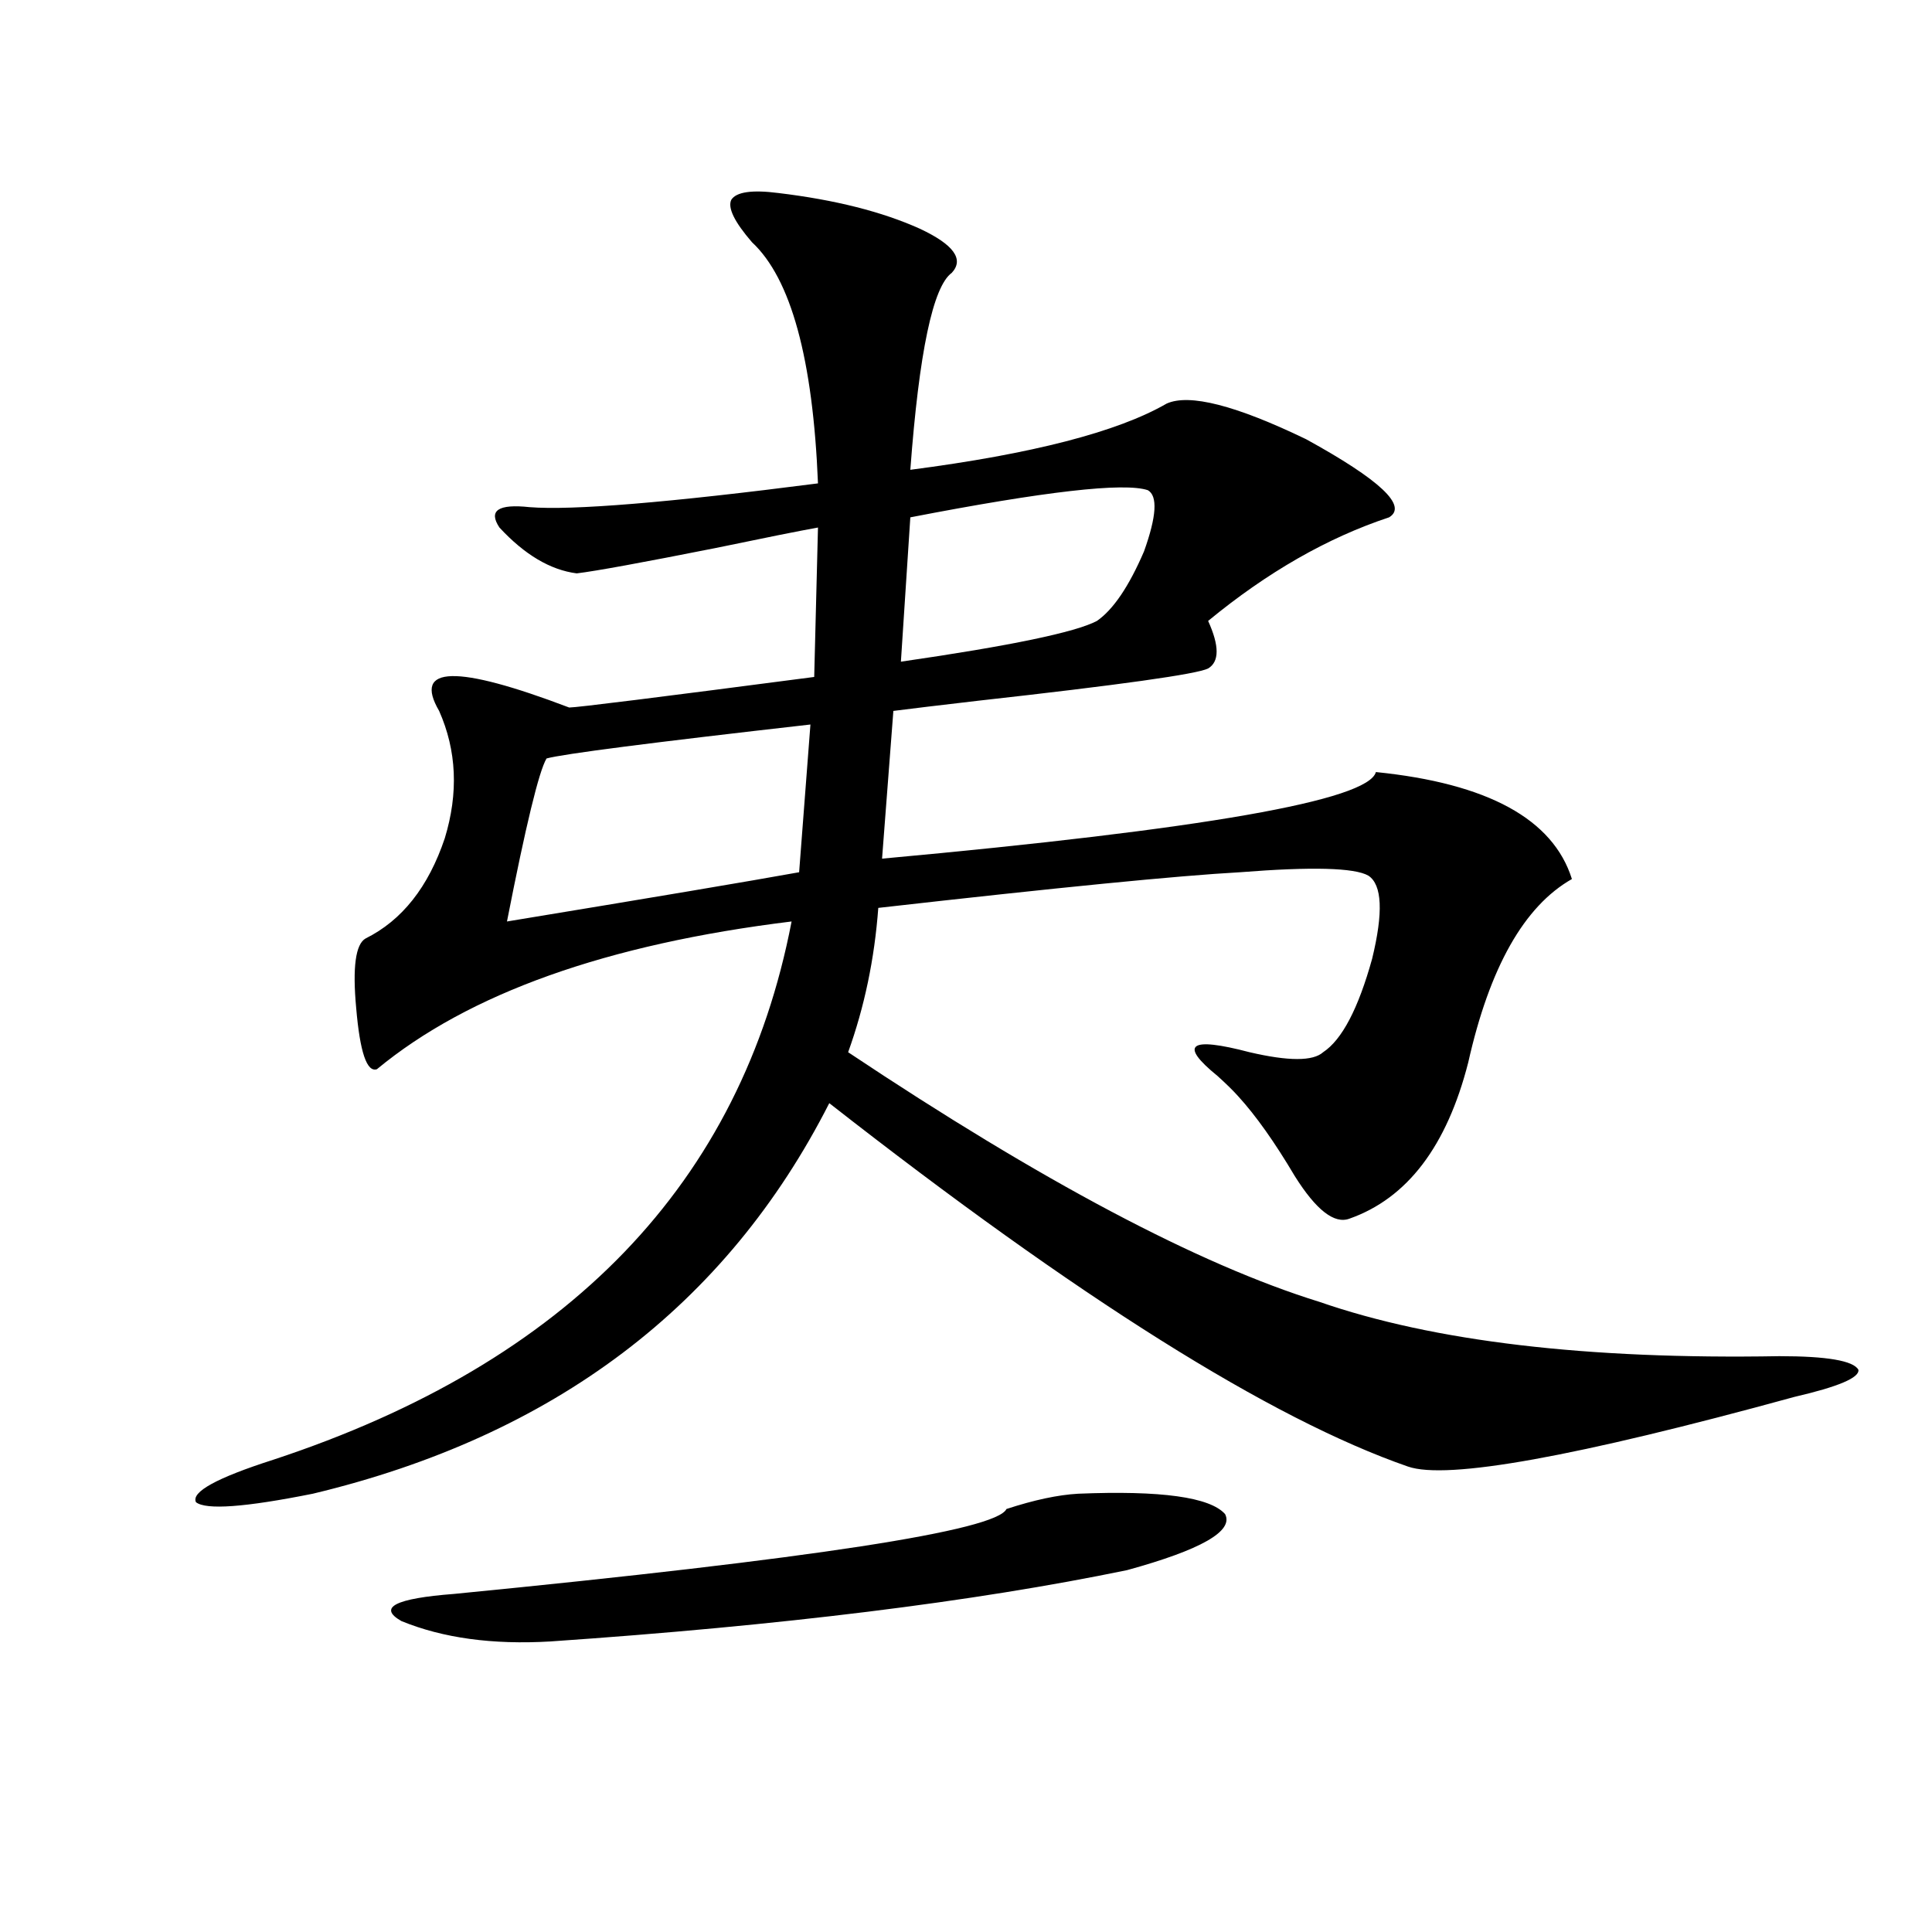 <?xml version="1.0" encoding="utf-8"?>
<!-- Generator: Adobe Illustrator 16.0.0, SVG Export Plug-In . SVG Version: 6.00 Build 0)  -->
<!DOCTYPE svg PUBLIC "-//W3C//DTD SVG 1.1//EN" "http://www.w3.org/Graphics/SVG/1.1/DTD/svg11.dtd">
<svg version="1.1" id="图层_1" xmlns="http://www.w3.org/2000/svg" xmlns:xlink="http://www.w3.org/1999/xlink" x="0px" y="0px"
	 width="1000px" height="1000px" viewBox="0 0 1000 1000" enable-background="new 0 0 1000 1000" xml:space="preserve">
<path d="M402.893,99.906c29.268,3.516,53.657,9.668,73.169,18.457c17.561,8.213,23.079,15.82,16.585,22.852
	c-9.756,7.031-16.92,41.021-21.463,101.953c63.078-8.198,107.314-19.624,132.68-34.277c11.707-5.273,35.762,0.879,72.193,18.457
	c38.368,21.094,52.682,34.58,42.926,40.43c-31.874,10.547-63.093,28.428-93.656,53.613c5.854,12.896,5.854,21.094,0,24.609
	c-5.854,2.939-45.532,8.501-119.021,16.699c-20.167,2.349-34.801,4.106-43.901,5.273l-5.854,76.465
	c166.49-15.229,251.701-30.171,255.604-44.824c57.88,5.864,91.705,24.321,101.461,55.371
	c-24.725,14.063-42.605,45.703-53.657,94.922c-11.066,43.369-31.554,70.313-61.462,80.859c-7.805,2.939-17.24-4.395-28.292-21.973
	c-10.411-17.578-20.167-31.338-29.268-41.309c-2.606-2.925-6.188-6.44-10.731-10.547c-20.167-16.396-14.634-20.503,16.585-12.305
	c20.152,4.697,32.835,4.697,38.048,0c9.756-6.44,18.201-22.549,25.365-48.34c5.854-24.019,5.198-38.369-1.951-43.066
	c-7.164-4.092-29.268-4.683-66.34-1.758c-31.874,1.758-94.312,7.91-187.313,18.457c-1.951,26.367-7.164,51.279-15.609,74.707
	c100.15,66.797,181.459,109.863,243.896,129.199c59.176,20.518,138.533,29.883,238.043,28.125c24.71,0,38.368,2.349,40.975,7.031
	c0.641,4.106-10.411,8.789-33.17,14.063c-113.168,31.064-179.843,43.066-199.995,36.035
	c-70.897-24.609-170.728-87.3-299.505-188.086c-53.337,104.893-142.436,172.266-267.31,202.148
	c-35.121,7.031-55.289,8.501-60.486,4.395c-2.607-5.273,10.731-12.593,39.999-21.973
	c152.832-50.386,242.265-143.262,268.286-278.613c-95.607,11.729-167.16,37.217-214.628,76.465
	c-5.213,1.758-8.78-8.789-10.731-31.641c-1.951-21.094-0.335-33.096,4.878-36.035c18.856-9.365,32.514-26.655,40.975-51.855
	c7.149-23.428,6.173-45.4-2.927-65.918c-13.658-23.428,8.78-24.019,67.315-1.758c3.902,0,46.173-5.273,126.826-15.82l1.951-77.344
	c-9.756,1.758-27.316,5.273-52.682,10.547c-38.383,7.622-62.438,12.017-72.193,13.184c-13.658-1.758-26.996-9.668-39.999-23.73
	c-5.854-8.789-0.655-12.305,15.609-10.547c22.104,1.758,71.858-2.334,149.265-12.305c-2.606-64.448-13.993-106.045-34.146-124.805
	c-9.115-10.547-12.683-17.866-10.731-21.973C381.095,99.33,389.234,98.148,402.893,99.906z M558.011,773.148
	c42.926-1.758,68.291,1.758,76.096,10.547c4.543,8.789-12.362,18.457-50.73,29.004c-79.357,16.397-178.867,28.702-298.529,36.914
	c-29.923,1.758-55.608-1.758-77.071-10.547c-12.363-7.031-3.262-11.728,27.316-14.063c185.361-18.154,280.633-32.808,285.846-43.945
	C535.237,776.376,547.6,773.739,558.011,773.148z M419.478,375.004c-82.604,9.38-128.137,15.244-136.582,17.578
	c-3.902,6.455-10.731,34.58-20.487,84.375c74.785-12.305,125.195-20.791,151.216-25.488L419.478,375.004z M594.107,253.715
	c-12.362-4.092-53.337,0.591-122.924,14.063l-4.878,74.707c56.584-8.198,90.395-15.229,101.461-21.094
	c8.445-5.85,16.585-17.866,24.39-36.035C598.65,267.201,599.306,256.654,594.107,253.715z"/>
</svg>
